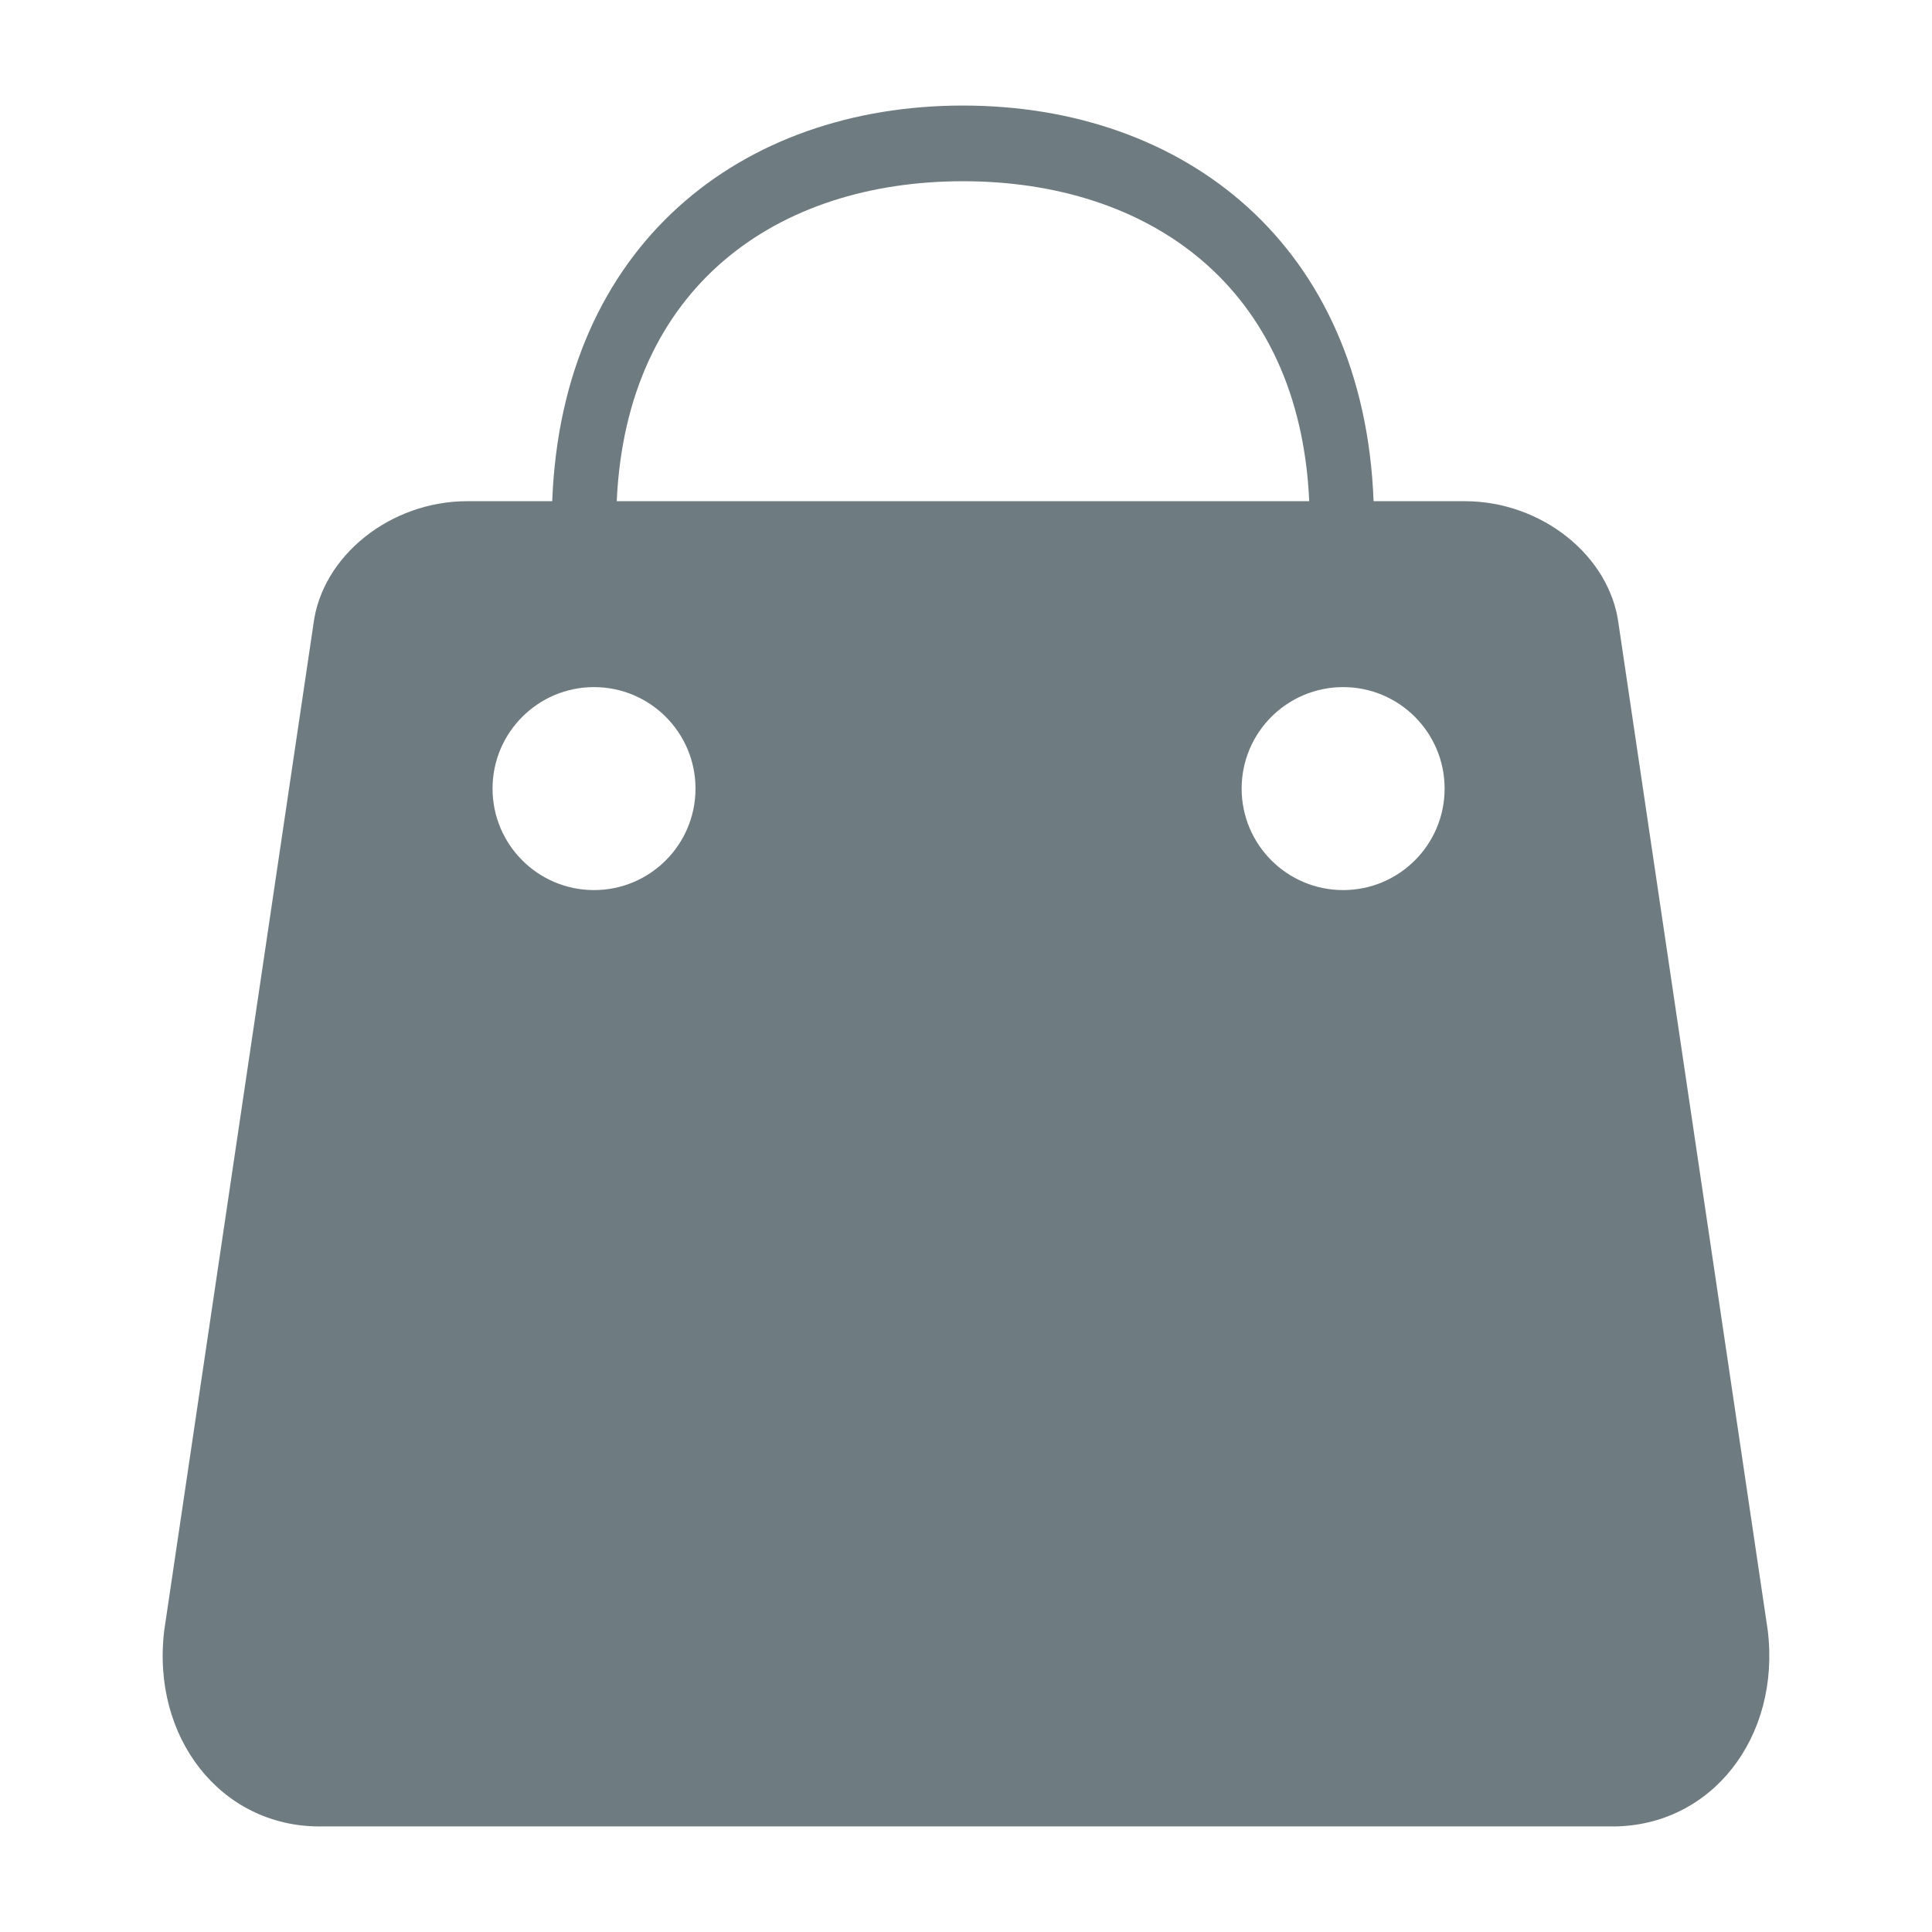 <?xml version="1.0" encoding="utf-8"?>
<!-- Generator: Adobe Illustrator 16.0.0, SVG Export Plug-In . SVG Version: 6.00 Build 0)  -->
<!DOCTYPE svg PUBLIC "-//W3C//DTD SVG 1.1//EN" "http://www.w3.org/Graphics/SVG/1.1/DTD/svg11.dtd">
<svg version="1.1" id="Ebene_1" xmlns="http://www.w3.org/2000/svg" xmlns:xlink="http://www.w3.org/1999/xlink" x="0px" y="0px"
	 width="300px" height="300px" viewBox="0 0 300 300" enable-background="new 0 0 300 300" xml:space="preserve">
<path id="shopping_bag_3_" fill="#6E7C81" d="M250.369,283.611H49.636c-15.397,0-26.17-13.871-24.128-30.481L48.661,96.976
	c1.316-10.688,11.991-19.151,23.878-19.151h13.209c1.522-39.904,29.446-61.436,63.772-61.436c34.323,0,62.253,21.531,63.77,61.436
	h14.174c11.888,0,22.563,8.463,23.879,19.151L274.49,253.13C276.538,269.74,265.768,283.611,250.369,283.611z M76.482,122.454
	c0,8.701,7.057,15.758,15.755,15.758c8.709,0,15.76-7.057,15.76-15.758c0-8.703-7.051-15.76-15.76-15.76
	C83.54,106.694,76.482,113.751,76.482,122.454z M149.532,28.142c-28.802,0-52.258,16.272-53.764,49.683h107.53
	C201.793,44.414,178.337,28.142,149.532,28.142z M208.563,106.694c-8.703,0-15.761,7.057-15.761,15.76
	c0,8.701,7.058,15.758,15.761,15.758s15.756-7.057,15.756-15.758C224.318,113.751,217.268,106.694,208.563,106.694z"/>
</svg>
